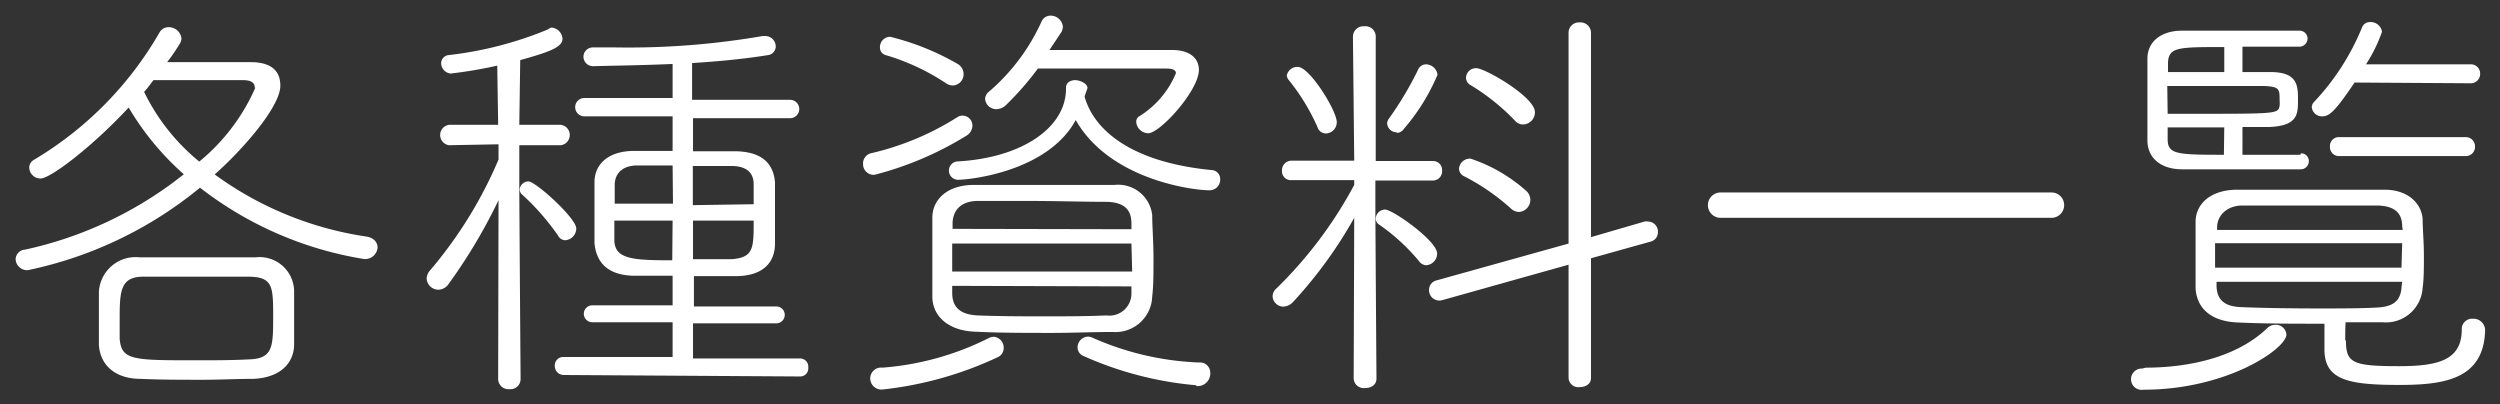 <svg xmlns="http://www.w3.org/2000/svg" width="136" height="22" viewBox="0 0 136 22"><rect x="0" y="0" width="136" height="22" fill="#333333" stroke="none"/><defs><style>.a{fill:#fff;}</style></defs><title>top_h3_shiryou</title><path class="a" d="M1.5,14.7a.63.63,0,0,1-.65-.6.54.54,0,0,1,.51-.52A21,21,0,0,0,10,9.48a15,15,0,0,1-3-3.63C5,8,2.74,9.71,2.21,9.71a.61.61,0,0,1-.62-.6.5.5,0,0,1,.28-.43,19.18,19.18,0,0,0,6.8-6.9.56.56,0,0,1,.51-.3.69.69,0,0,1,.69.6.55.55,0,0,1-.09.3c-.21.34-.44.69-.69,1,1.51,0,3.28,0,4.53,0s1.63.57,1.63,1.28c0,1.15-2.05,3.48-3.57,4.83a18.6,18.6,0,0,0,8.26,3.38c.41.07.6.32.6.6a.68.68,0,0,1-.74.62,19.63,19.63,0,0,1-8.92-3.88A21.7,21.7,0,0,1,1.5,14.7Zm12.28,5.91c-.9,0-1.84.05-2.79.05-1.15,0-2.27,0-3.33-.05-1.52,0-2.23-.87-2.28-1.86,0-.51,0-1,0-1.5s0-1,0-1.37A2,2,0,0,1,7.61,14c.83,0,1.73,0,2.63,0,1.24,0,2.5,0,3.65,0A1.88,1.88,0,0,1,16,15.81c0,.43,0,.94,0,1.44s0,1,0,1.48C16,19.67,15.34,20.54,13.78,20.61Zm1.08-3.33c0-1.7,0-2.21-1.34-2.23-.82,0-1.79,0-2.8,0s-2,0-2.9,0c-1.24,0-1.31.73-1.31,2.23,0,.41,0,.83,0,1.15.1,1.17.72,1.17,4.14,1.17,1,0,2,0,2.9-.05C14.83,19.51,14.86,18.89,14.86,17.28Zm-1-12.51c0-.3-.25-.41-.64-.41H8.35c-.16.2-.32.43-.51.64a11.21,11.21,0,0,0,3,3.79A10.79,10.79,0,0,0,13.89,4.77Z"/><path class="a" d="M27.12,10.89a29.4,29.4,0,0,1-2.71,4.55.69.69,0,0,1-.56.32.64.64,0,0,1-.64-.62.73.73,0,0,1,.21-.46,23.32,23.32,0,0,0,3.7-6V7.85l-2.69.05a.56.56,0,0,1,0-1.11H27.1l-.05-3.22A24.21,24.21,0,0,1,24.52,4,.57.57,0,0,1,24,3.41.45.45,0,0,1,24.38,3a20,20,0,0,0,5.43-1.4A.49.49,0,0,1,30,1.5a.65.65,0,0,1,.6.6c0,.46-.65.71-2.3,1.17l-.05,3.52h2.26a.56.56,0,0,1,0,1.11l-2.26,0c0,1.11,0,2,0,2.26,0,.85.07,10.46.07,10.46a.55.55,0,0,1-.6.55.56.56,0,0,1-.62-.57Zm3.24,1.93a13.09,13.09,0,0,0-1.95-2.23.39.39,0,0,1-.14-.28.48.48,0,0,1,.48-.44c.39,0,2.6,2,2.6,2.56a.65.65,0,0,1-.6.64A.46.46,0,0,1,30.36,12.82Zm.32,7.58a.49.49,0,0,1-.5-.5.46.46,0,0,1,.48-.48l5.93,0V17.53H32.22a.46.46,0,1,1,0-.92l4.37,0V15c-.78,0-1.51,0-2.16,0-1.45-.05-2-.79-2.09-1.78,0-.46,0-1,0-1.67s0-1.22,0-1.64c0-.89.64-1.67,2.09-1.7l2.16,0V6.33h-4.8a.5.5,0,1,1,0-1l4.8,0V3.48c-1.58.07-3.12.09-4.3.12a.52.52,0,0,1-.55-.51.51.51,0,0,1,.53-.51h1.22a42.92,42.92,0,0,0,8-.62l.13,0a.57.57,0,0,1,.58.55.48.48,0,0,1-.44.49c-1.22.2-2.66.34-4.11.43v2l5.33,0a.5.5,0,1,1,0,1H37.7v1.8c.82,0,1.63,0,2.39,0,1.52.05,2,.81,2.07,1.7,0,.46,0,1.06,0,1.64s0,1.17,0,1.67c0,1-.6,1.73-2,1.78-.73,0-1.56,0-2.41,0v1.65l4.48,0a.46.46,0,0,1,0,.92H37.7v1.91l5.81,0a.45.45,0,0,1,.46.5.44.44,0,0,1-.46.48ZM36.59,9,34.68,9c-.87,0-1.21.48-1.24,1,0,.28,0,.67,0,1.08h3.17Zm0,3H33.42c0,.43,0,.82,0,1.1.05,1,1,1.06,3.15,1.06ZM41,11.11c0-.41,0-.8,0-1.08,0-.62-.37-1-1.22-1-.6,0-1.36,0-2.09,0v2.13ZM37.7,12V14.1c.73,0,1.47,0,2.11,0C41,14,41,13.51,41,12Z"/><path class="a" d="M47.57,9.51a.58.58,0,0,1-.62-.6.57.57,0,0,1,.46-.58,15.07,15.07,0,0,0,4.66-1.95.52.52,0,0,1,.3-.09.54.54,0,0,1,.53.55.66.66,0,0,1-.34.55A18,18,0,0,1,47.57,9.51ZM48,21.19a.61.61,0,0,1-.66-.6A.59.59,0,0,1,48,20a15.42,15.42,0,0,0,5.79-1.61.72.72,0,0,1,.26-.07.59.59,0,0,1,.55.6.54.54,0,0,1-.32.51A19.72,19.72,0,0,1,48,21.19ZM51.48,4.54A12.14,12.14,0,0,0,48.19,3a.42.42,0,0,1-.32-.44A.56.56,0,0,1,48.42,2,14.06,14.06,0,0,1,52.1,3.48a.65.65,0,0,1,.32.55.61.61,0,0,1-.6.62A.65.65,0,0,1,51.48,4.54Zm9.06,13.52c-1.13,0-2.21.05-3.29.05-1.5,0-2.92,0-4.28-.07s-2.21-.81-2.25-1.84c0-.53,0-1.24,0-2,0-.87,0-1.75,0-2.37,0-.89.71-1.74,2.18-1.77,1.24,0,2.46,0,3.73,0s2.6,0,4,0a1.86,1.86,0,0,1,2.05,1.64c0,.59.07,1.47.07,2.34s0,1.5-.07,2.09A2,2,0,0,1,60.54,18.06ZM59,5.25c.53,1.91,2.67,3.59,6.9,4a.49.49,0,0,1,.48.5.58.58,0,0,1-.62.6c-.83,0-5.38-.55-7.24-3.82C57,9.34,52.74,9.78,52.12,9.78a.5.5,0,0,1,0-1c3.48-.2,5.87-1.84,5.87-3.95V4.77c0-.28.25-.41.5-.41s.67.18.67.43v0Zm2.55,8H51.8v1.52h9.79Zm0-.78c0-.11,0-.23,0-.32,0-.74-.39-1.15-1.36-1.17-1.29,0-2.83-.05-4.32-.05-.92,0-1.82,0-2.65,0-1,0-1.38.56-1.4,1.2v.32Zm-9.75,3.08v.39c0,.79.46,1.18,1.4,1.22s2.23.05,3.45.05,2.46,0,3.54-.05A1.2,1.2,0,0,0,61.55,16c0-.12,0-.28,0-.42ZM57.09,2.72c1.47,0,3.42,0,5,0h1.68c.94,0,1.45.44,1.45,1.08,0,1.13-2.12,3.45-2.76,3.45a.67.67,0,0,1-.65-.62.34.34,0,0,1,.16-.3,5,5,0,0,0,2-2.35c0-.16-.16-.25-.51-.25h-7a15.92,15.92,0,0,1-1.75,2,.78.78,0,0,1-.5.21.61.61,0,0,1-.62-.56.53.53,0,0,1,.23-.41,11,11,0,0,0,2.85-3.82.53.53,0,0,1,.48-.3.67.67,0,0,1,.67.6.72.72,0,0,1-.07.28Zm8,18.24a19,19,0,0,1-6.14-1.59.51.51,0,0,1-.33-.46.59.59,0,0,1,.58-.6.68.68,0,0,1,.25.07,15.74,15.74,0,0,0,5.77,1.34.56.56,0,0,1,.62.57A.69.69,0,0,1,65.07,21Z"/><path class="a" d="M73.67,11.85a24,24,0,0,1-3.33,4.58.77.77,0,0,1-.51.25.59.59,0,0,1-.6-.55.57.57,0,0,1,.21-.44,23,23,0,0,0,4.23-5.63V9.8l-3.43,0a.48.48,0,0,1-.5-.51.52.52,0,0,1,.53-.55l3.4,0L73.6,2a.57.57,0,0,1,.62-.57.56.56,0,0,1,.62.57s0,4,0,6.76l3.1,0a.49.49,0,0,1,.51.53.5.5,0,0,1-.48.53l-3.15,0v1.43c0,.85.06,9.34.06,9.34,0,.36-.3.52-.62.52a.55.55,0,0,1-.62-.52Zm-2-4.94a11.42,11.42,0,0,0-1.54-2.53A.5.5,0,0,1,70,4.12a.58.58,0,0,1,.6-.48c.65,0,2.12,2.39,2.12,3a.61.61,0,0,1-.6.62A.48.48,0,0,1,71.67,6.91Zm5.52,7.29a10.87,10.87,0,0,0-2.19-2,.37.37,0,0,1-.16-.3.51.51,0,0,1,.51-.5c.41,0,2.83,1.7,2.83,2.39a.64.64,0,0,1-.6.64A.52.52,0,0,1,77.19,14.2Zm-1.2-7a.53.53,0,0,1-.53-.48.51.51,0,0,1,.07-.23,18.39,18.39,0,0,0,1.61-2.69.47.47,0,0,1,.44-.3.64.64,0,0,1,.62.57A11.1,11.1,0,0,1,76.38,7,.5.5,0,0,1,76,7.23Zm9.34,7.2-6.88,1.93a.56.56,0,0,1-.71-.55.53.53,0,0,1,.42-.53l7.17-2,0-11.45a.56.56,0,0,1,.59-.58.57.57,0,0,1,.63.58l0,11.1,2.92-.85a.62.62,0,0,1,.19,0,.55.55,0,0,1,.53.58.52.52,0,0,1-.42.52l-3.22.9,0,6.51c0,.34-.3.5-.63.5a.53.53,0,0,1-.59-.5ZM82.2,11.35A11.76,11.76,0,0,0,79.67,9.6a.48.48,0,0,1-.3-.44A.6.6,0,0,1,80,8.63a8.66,8.66,0,0,1,3,1.73.67.67,0,0,1,.25.5.66.66,0,0,1-.62.67A.65.65,0,0,1,82.2,11.35Zm.21-4.79A11.72,11.72,0,0,0,80,4.63a.46.46,0,0,1-.25-.41.54.54,0,0,1,.57-.51c.46,0,3.18,1.56,3.18,2.39a.66.66,0,0,1-.62.67A.57.57,0,0,1,82.41,6.56Z"/><path class="a" d="M102.6,11.85l-9,0a.69.69,0,1,1,0-1.38l9,0,9,0a.69.69,0,0,1,0,1.38Z"/><path class="a" d="M116.73,20c1.86,0,4.76-.37,6.62-2.16a.59.59,0,0,1,.41-.17.57.57,0,0,1,.62.53c0,.76-3.21,3-7.77,3a.58.58,0,1,1-.07-1.15Zm8.44-11.66a.42.42,0,0,1,.43.44.44.44,0,0,1-.46.43c-.55,0-2,0-3.33,0s-2.69,0-3.11,0c-1.12,0-1.86-.59-1.88-1.54,0-.73,0-1.54,0-2.32s0-1.54,0-2.16c0-.9.71-1.5,1.82-1.52.62,0,1.93,0,3.26,0s2.62,0,3.17,0a.43.43,0,0,1,.46.41.45.45,0,0,1-.48.46l-3.06,0V3.92h1.52c1.5,0,1.5.76,1.5,1.52s0,1.42-1.61,1.47l-1.41,0V8.42c1.31,0,2.65,0,3.15,0ZM121,2.56c-2.48,0-3,0-3.06.81,0,.16,0,.34,0,.55H121Zm-3.08,3.63h1.54c4.34,0,4.48,0,4.55-.43a1.62,1.62,0,0,0,0-.32c0-.58,0-.72-.8-.76h-5.31Zm3.08.74h-3.08c0,.23,0,.44,0,.64,0,.83.51.85,3.06.85Zm6.62,11.59c0,1.22.35,1.4,2.88,1.4,2.13,0,3.42-.32,3.42-2a.56.56,0,0,1,.6-.58.63.63,0,0,1,.67.6c-.05,2.71-2.26,3-4.67,3-2.78,0-4.07-.27-4.07-1.93,0-.32,0-.92,0-1.4-1.68,0-3.31,0-4.76-.07s-2.18-.8-2.25-1.84c0-.48,0-1.06,0-1.63,0-.72,0-1.43,0-2,0-.9.71-1.72,2.21-1.75,1,0,1.93,0,2.94,0,1.63,0,3.33,0,5.13,0,1.26,0,2,.73,2.07,1.58,0,.53.07,1.24.07,2s0,1.26-.07,1.77a2,2,0,0,1-2.19,1.86c-.64,0-1.31,0-2,0C127.58,17.88,127.58,18.22,127.58,18.52Zm3.06-5.29H120.5v1.33h10.14Zm0-.9c0-.73-.39-1.12-1.33-1.15-1.29,0-3,0-4.58,0-1,0-2,0-2.78,0s-1.36.48-1.38,1.17v.16h10.1Zm0,3h-10.1v.18c0,.88.53,1.18,1.4,1.2,1.2.05,2.74.07,4.26.07,1.08,0,2.16,0,3.08-.05s1.29-.39,1.33-1.17ZM128.09,4.49c-1,1.47-1.34,1.84-1.75,1.84a.56.56,0,0,1-.58-.5.44.44,0,0,1,.14-.3,13.15,13.15,0,0,0,2.6-4.05.46.46,0,0,1,.44-.28.62.62,0,0,1,.64.53,8.29,8.29,0,0,1-.87,1.77l5.68,0a.5.5,0,0,1,.53.5.51.51,0,0,1-.53.53Zm-.83,4a.49.49,0,0,1-.51-.53.48.48,0,0,1,.51-.5h6.85a.5.5,0,0,1,.53.5.5.5,0,0,1-.53.53Z"/></svg>